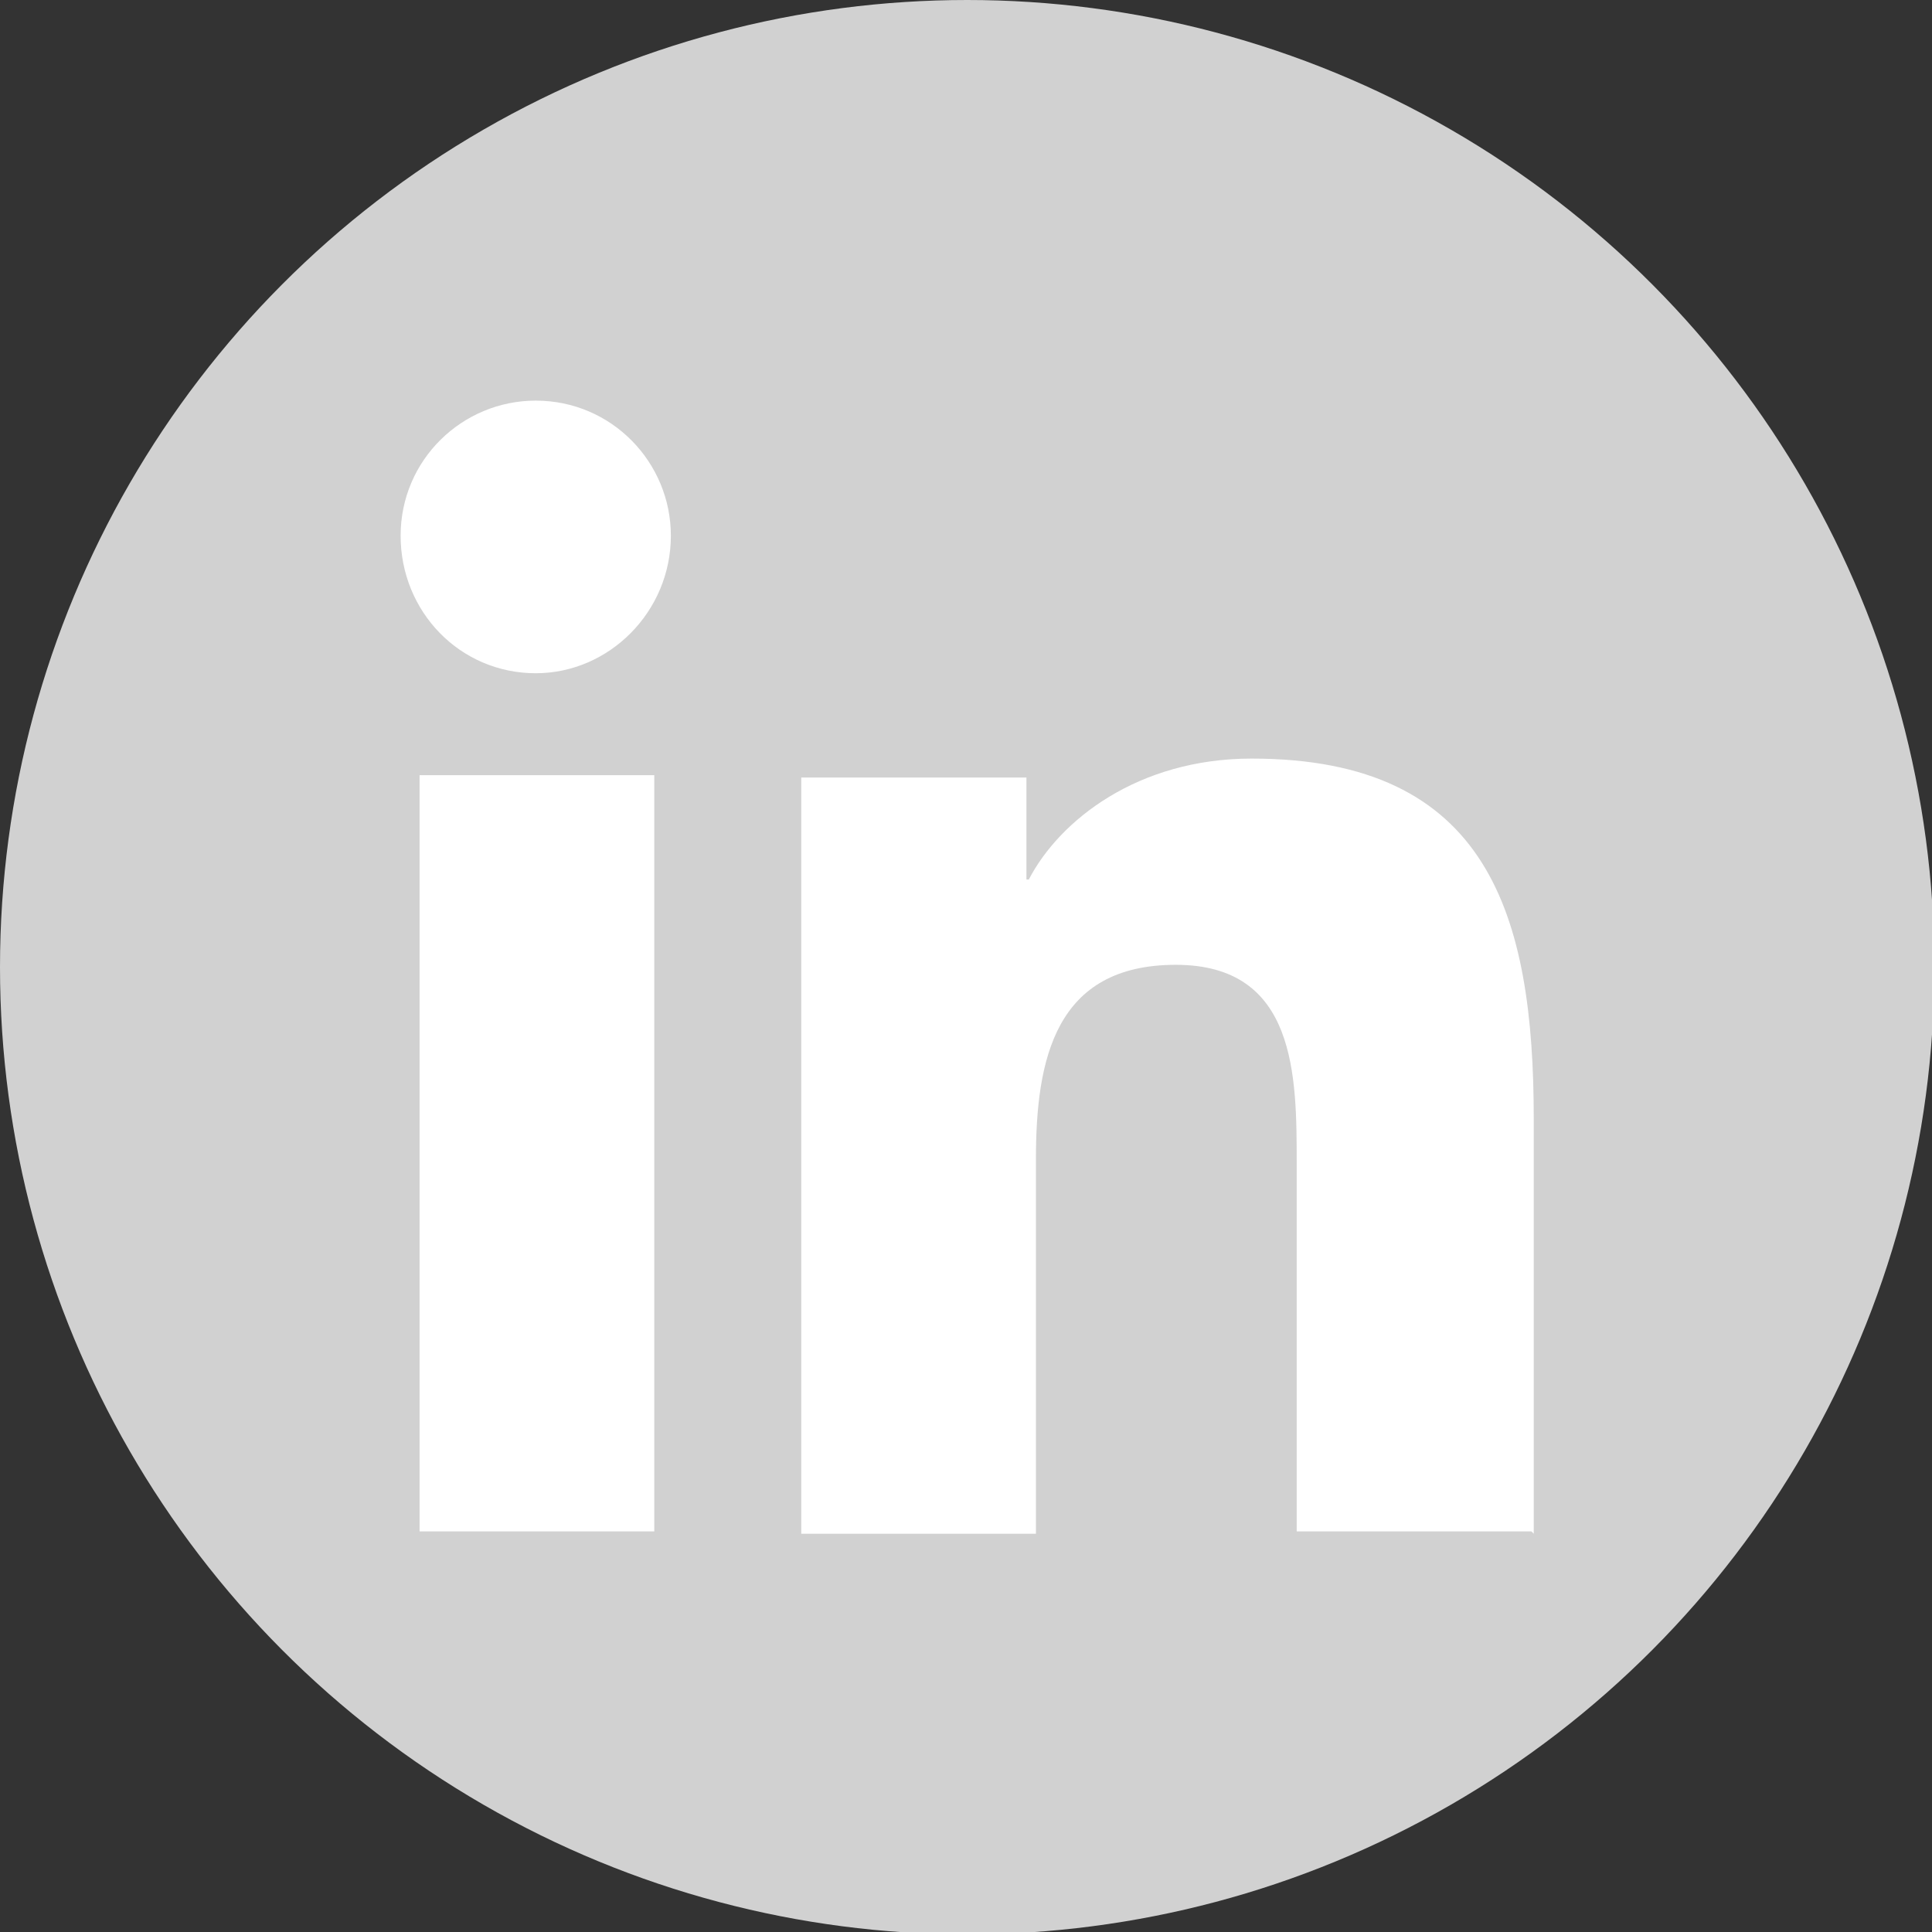 <?xml version="1.0" encoding="UTF-8"?>
<svg xmlns="http://www.w3.org/2000/svg" version="1.1" viewBox="0 0 81.5 81.5">
  <rect x="0" y="0" width="81.5" height="81.5" fill="#333333" stroke="none"/>
  <defs>
    <style>
      .cls-1 {
        fill: #fff;
      }

      .cls-2 {
        display: none;
      }

      .cls-3 {
        fill: #d1d1d1;
      }
    </style>
  </defs>
  <!-- Generator: Adobe Illustrator 28.6.0, SVG Export Plug-In . SVG Version: 1.2.0 Build 709)  -->
  <g>
    <g id="Layer_3">
      <circle class="cls-3" cx="40.8" cy="40.8" r="40.8"/>
    </g>
    <g id="Facebook" class="cls-2">
      <path class="cls-1" d="M51.9,43.8l1.3-8.7h-8.3v-5.6c0-2.4,1.2-4.7,4.9-4.7h3.8v-7.4s-3.4-.6-6.7-.6c-6.9,0-11.4,4.2-11.4,11.7v6.6h-7.6v8.7h7.6v21h9.4v-21h7Z"/>
    </g>
    <g id="Instagram" class="cls-2">
      <path class="cls-1" d="M41.1,28.5c-6.8,0-12.3,5.5-12.3,12.3s5.5,12.3,12.3,12.3,12.3-5.5,12.3-12.3-5.5-12.3-12.3-12.3ZM41.1,48.8c-4.4,0-8-3.6-8-8s3.6-8,8-8,8,3.6,8,8-3.6,8-8,8h0ZM56.8,28c0,1.6-1.3,2.9-2.9,2.9s-2.9-1.3-2.9-2.9,1.3-2.9,2.9-2.9,2.9,1.3,2.9,2.9ZM64.9,30.9c-.2-3.8-1.1-7.3-3.9-10.1-2.8-2.8-6.2-3.7-10.1-3.9-4-.2-15.8-.2-19.8,0-3.8.2-7.2,1.1-10.1,3.9s-3.7,6.2-3.9,10.1c-.2,4-.2,15.8,0,19.8.2,3.8,1.1,7.3,3.9,10.1,2.8,2.8,6.2,3.7,10.1,3.9,4,.2,15.8.2,19.8,0,3.8-.2,7.3-1.1,10.1-3.9,2.8-2.8,3.7-6.2,3.9-10.1.2-4,.2-15.8,0-19.8h0ZM59.8,54.9c-.8,2.1-2.5,3.7-4.6,4.6-3.2,1.3-10.7,1-14.1,1s-11,.3-14.1-1c-2.1-.8-3.7-2.5-4.6-4.6-1.3-3.2-1-10.7-1-14.1s-.3-11,1-14.1c.8-2.1,2.5-3.7,4.6-4.6,3.2-1.3,10.7-1,14.1-1s11-.3,14.1,1c2.1.8,3.7,2.5,4.6,4.6,1.3,3.2,1,10.7,1,14.1s.3,11-1,14.1Z"/>
    </g>
    <g id="Linkedin">
      <path class="cls-1" d="M27.6,64.6h-9.9v-31.9h9.9v31.9ZM22.6,28.4c-3.2,0-5.7-2.6-5.7-5.8,0-3.2,2.6-5.7,5.7-5.7,3.2,0,5.7,2.6,5.7,5.7,0,3.2-2.6,5.8-5.7,5.8ZM64.6,64.6h-9.9v-15.5c0-3.7,0-8.4-5.1-8.4s-5.9,4-5.9,8.2v15.8h-9.9v-31.9h9.5v4.3h.1c1.3-2.5,4.6-5.1,9.4-5.1,10,0,11.9,6.6,11.9,15.2v17.5h0Z"/>
    </g>
    <g id="Youtube" class="cls-2">
      <path class="cls-1" d="M64.1,29c-.6-2.1-2.2-3.8-4.3-4.3-3.8-1-19-1-19-1,0,0-15.2,0-19,1-2.1.6-3.7,2.2-4.3,4.3-1,3.8-1,11.8-1,11.8,0,0,0,8,1,11.8.6,2.1,2.2,3.7,4.3,4.3,3.8,1,19,1,19,1,0,0,15.2,0,19-1,2.1-.6,3.7-2.2,4.3-4.3,1-3.8,1-11.8,1-11.8,0,0,0-8-1-11.8ZM35.8,48v-14.5l12.7,7.2-12.7,7.2h0Z"/>
    </g>
  </g>
</svg>